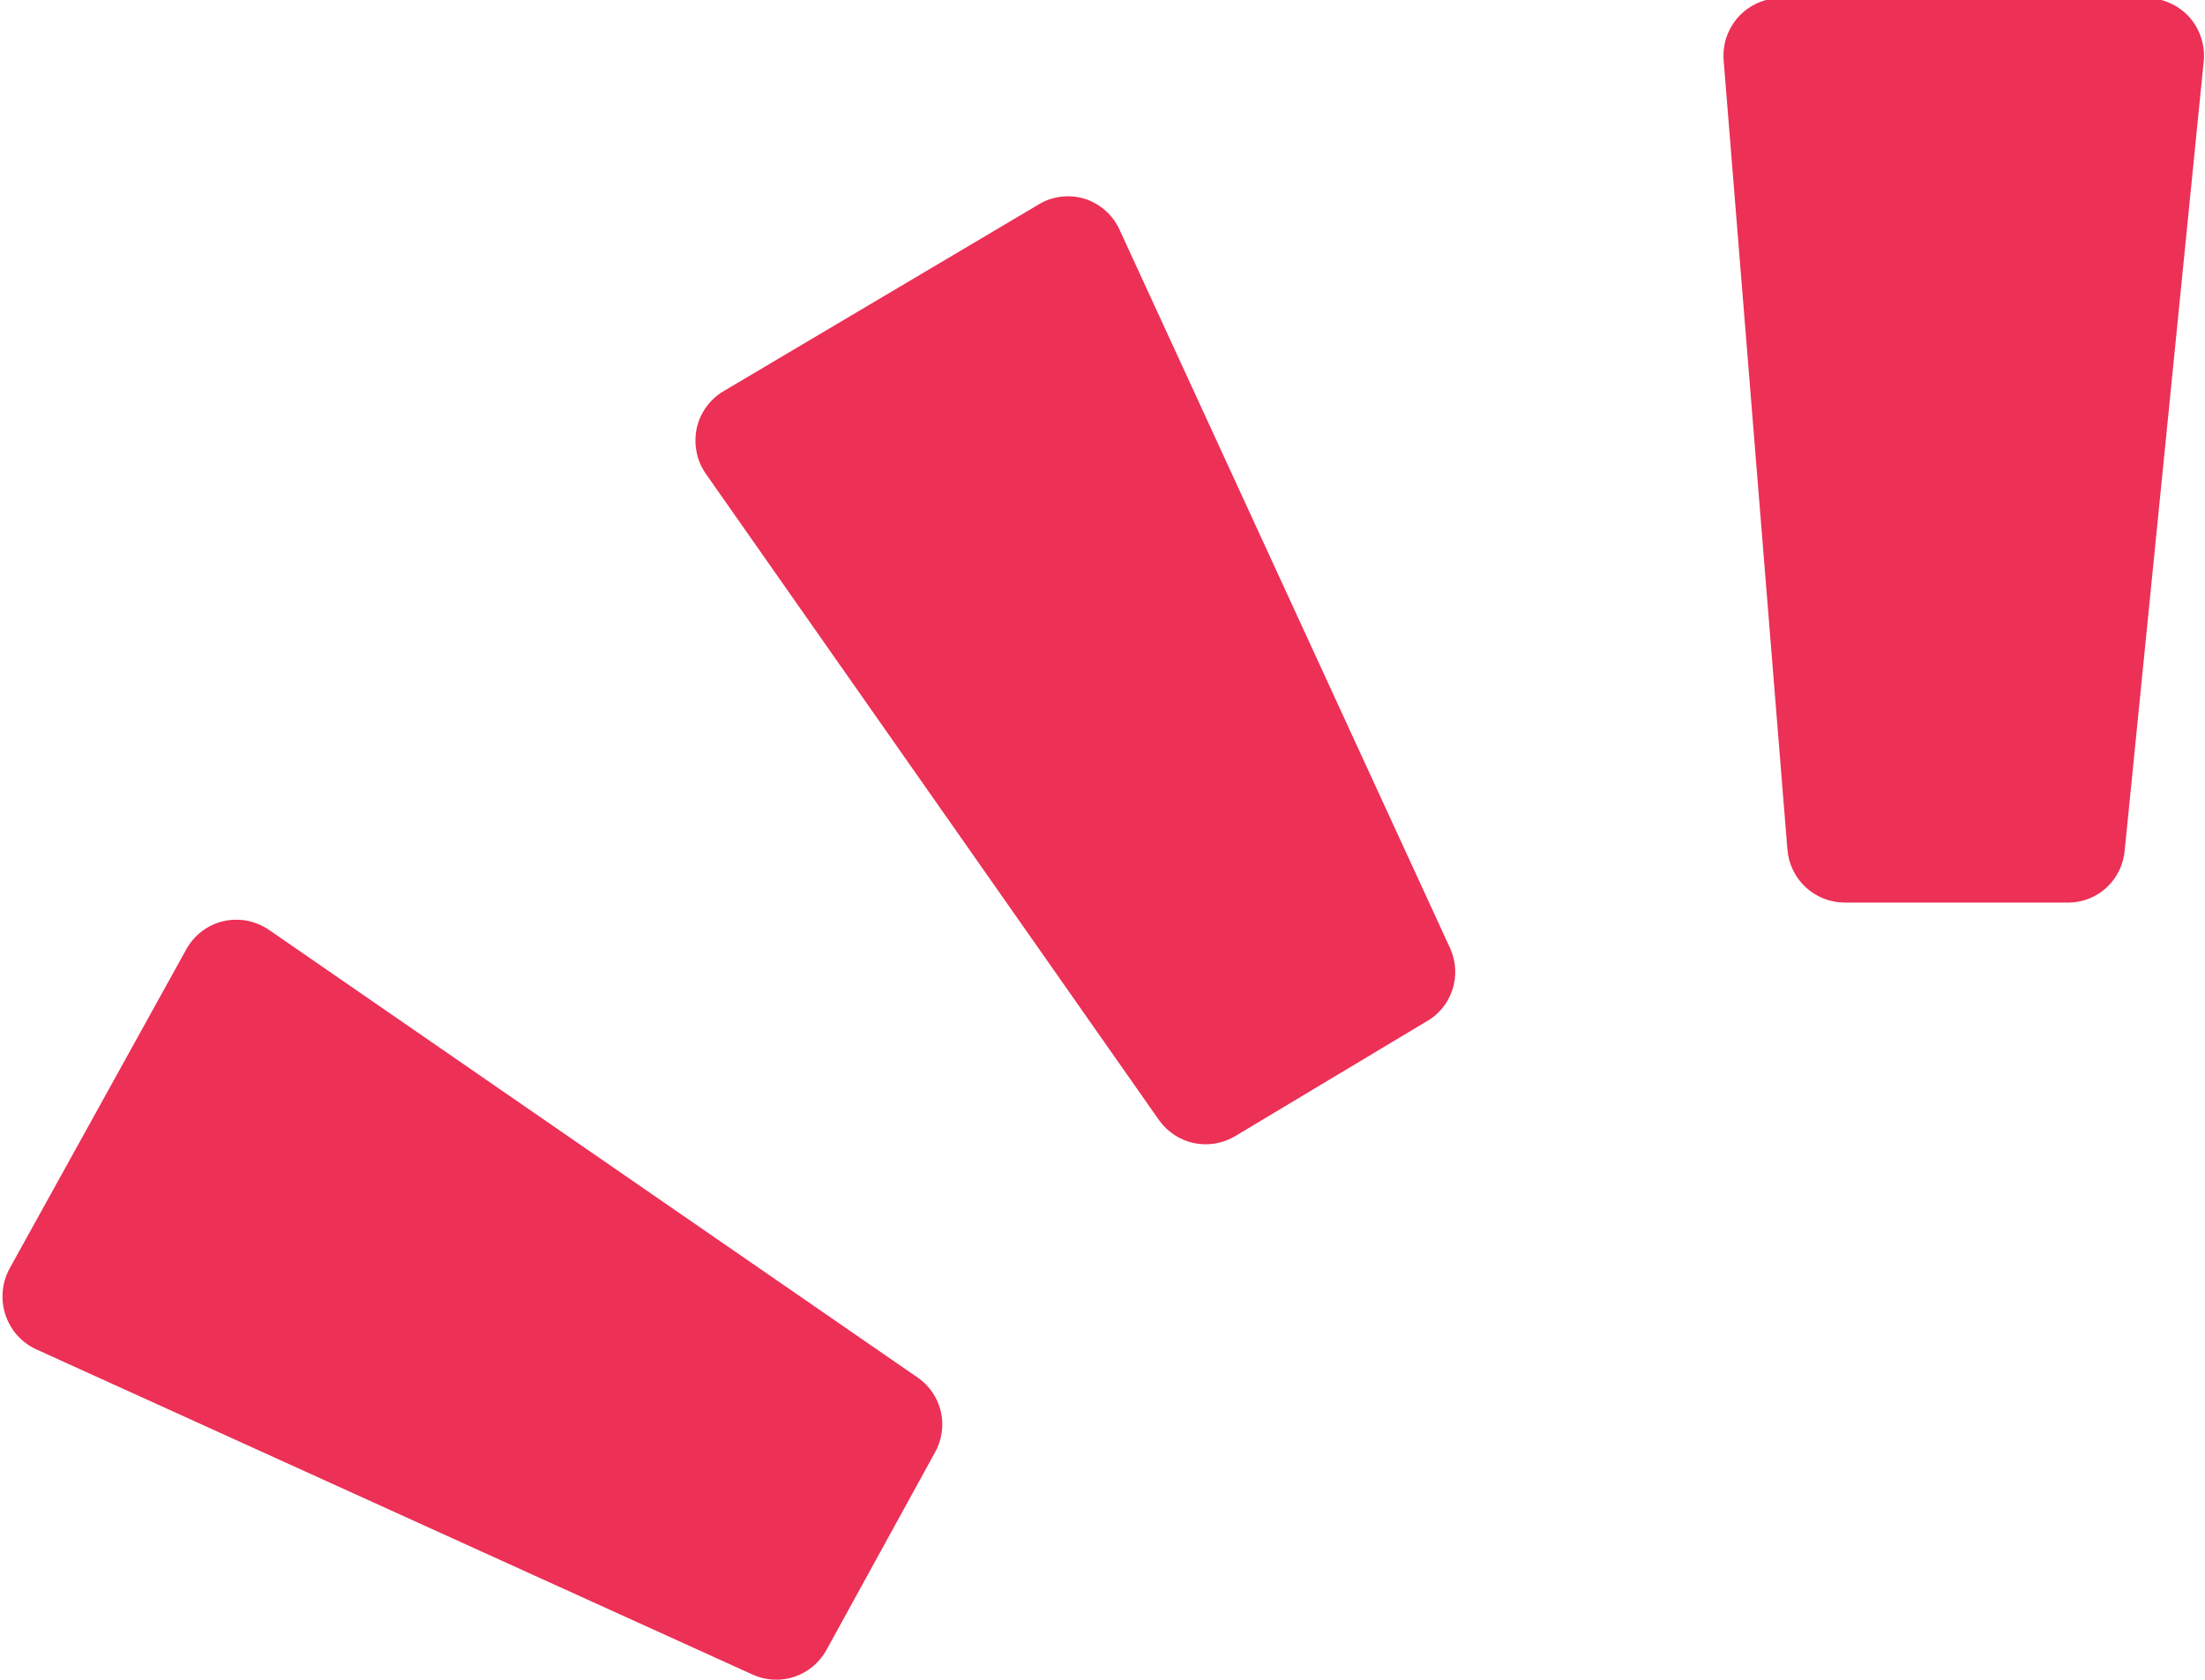 <svg width="21" height="16" viewBox="0 0 21 16" fill="none" xmlns="http://www.w3.org/2000/svg">
<g clip-path="url(#clip0_3655_37101)">
<path d="M19.702 8.597H17.569C17.431 8.597 17.299 8.545 17.198 8.452C17.096 8.358 17.034 8.229 17.023 8.092L16.417 0.591C16.409 0.514 16.417 0.436 16.44 0.362C16.464 0.289 16.503 0.221 16.554 0.163C16.606 0.106 16.669 0.06 16.739 0.029C16.81 -0.003 16.886 -0.019 16.963 -0.018H20.442C20.519 -0.019 20.595 -0.003 20.665 0.029C20.736 0.06 20.799 0.106 20.851 0.163C20.902 0.221 20.941 0.289 20.964 0.362C20.988 0.436 20.996 0.514 20.987 0.591L20.236 8.092C20.226 8.228 20.166 8.356 20.068 8.449C19.969 8.543 19.838 8.596 19.702 8.597Z" fill="#EC3056"/>
<path d="M13.576 9.735L11.758 10.825C11.639 10.894 11.5 10.916 11.366 10.887C11.233 10.857 11.115 10.779 11.036 10.666L6.721 4.511C6.678 4.449 6.648 4.379 6.634 4.305C6.619 4.231 6.62 4.155 6.635 4.081C6.651 4.008 6.682 3.938 6.726 3.877C6.77 3.816 6.826 3.764 6.891 3.726L9.891 1.948C9.956 1.908 10.029 1.883 10.104 1.874C10.18 1.864 10.256 1.871 10.329 1.893C10.402 1.916 10.469 1.954 10.526 2.004C10.583 2.054 10.629 2.116 10.661 2.185L13.812 9.035C13.868 9.16 13.875 9.302 13.831 9.432C13.787 9.562 13.696 9.67 13.576 9.735Z" fill="#EC3056"/>
<path d="M8.902 13.839L7.872 15.714C7.806 15.835 7.697 15.927 7.567 15.971C7.436 16.015 7.294 16.008 7.169 15.951L0.344 12.852C0.276 12.821 0.215 12.775 0.164 12.719C0.114 12.662 0.076 12.596 0.052 12.524C0.028 12.452 0.019 12.376 0.026 12.301C0.032 12.225 0.054 12.152 0.09 12.085L1.775 9.041C1.812 8.974 1.863 8.916 1.923 8.87C1.984 8.824 2.054 8.791 2.128 8.774C2.203 8.757 2.28 8.756 2.354 8.77C2.429 8.785 2.5 8.815 2.563 8.858L8.738 13.12C8.851 13.197 8.93 13.314 8.961 13.447C8.991 13.58 8.97 13.72 8.902 13.839Z" fill="#EC3056"/>
</g>
<defs>
<clipPath id="clip0_3655_37101">
<rect width="21" height="16" fill="white"/>
</clipPath>
</defs>
</svg>
